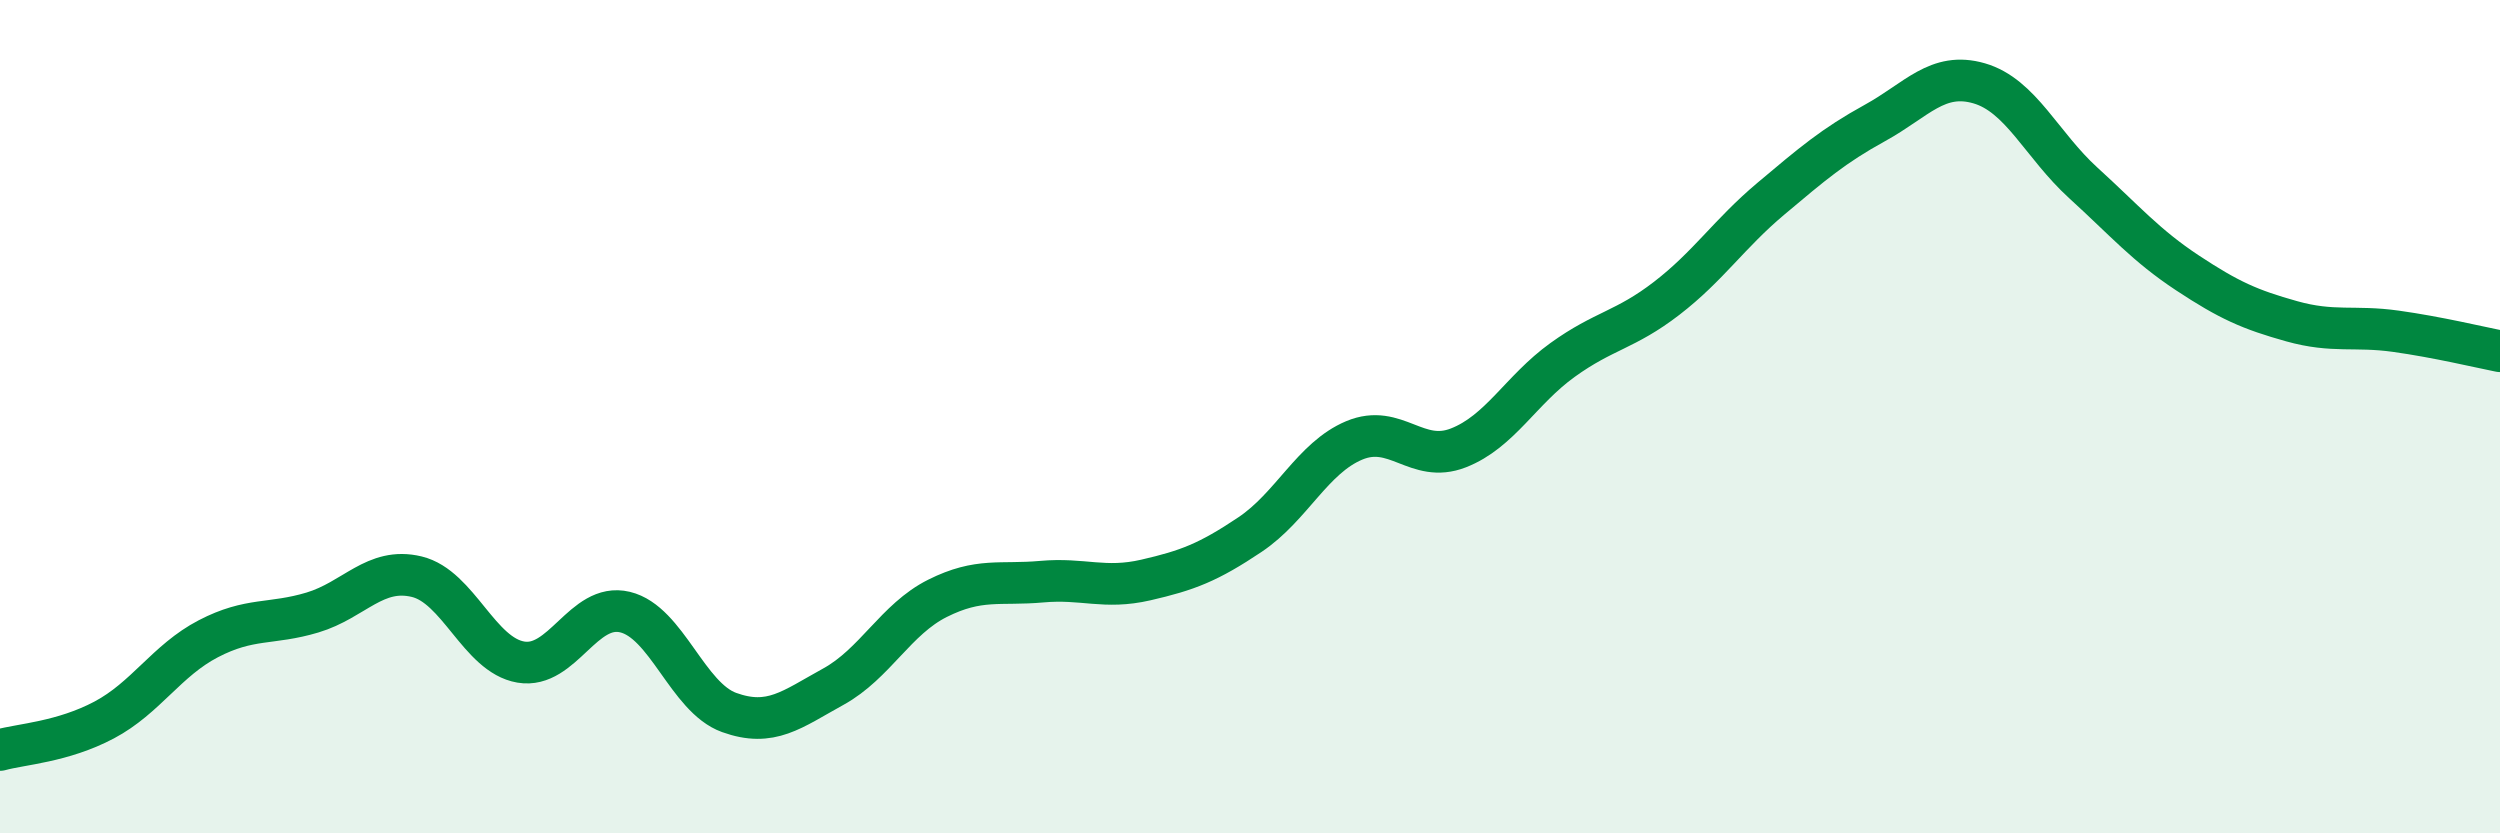 
    <svg width="60" height="20" viewBox="0 0 60 20" xmlns="http://www.w3.org/2000/svg">
      <path
        d="M 0,18 C 0.5,17.86 1.5,17.81 2.5,17.28 C 3.5,16.75 4,15.85 5,15.33 C 6,14.81 6.5,15 7.5,14.7 C 8.5,14.4 9,13.6 10,13.84 C 11,14.08 11.5,15.72 12.5,15.89 C 13.5,16.06 14,14.45 15,14.69 C 16,14.93 16.5,16.74 17.5,17.1 C 18.5,17.46 19,17.03 20,16.48 C 21,15.93 21.5,14.86 22.5,14.36 C 23.5,13.86 24,14.05 25,13.96 C 26,13.87 26.5,14.15 27.5,13.92 C 28.5,13.69 29,13.5 30,12.83 C 31,12.16 31.5,10.99 32.5,10.57 C 33.5,10.15 34,11.14 35,10.75 C 36,10.36 36.5,9.36 37.5,8.64 C 38.5,7.92 39,7.93 40,7.16 C 41,6.39 41.5,5.61 42.5,4.77 C 43.5,3.93 44,3.5 45,2.95 C 46,2.4 46.5,1.71 47.5,2 C 48.5,2.29 49,3.48 50,4.39 C 51,5.3 51.5,5.89 52.5,6.55 C 53.5,7.21 54,7.43 55,7.71 C 56,7.99 56.5,7.81 57.5,7.95 C 58.5,8.09 59.5,8.33 60,8.43L60 20L0 20Z"
        fill="#008740"
        opacity="0.1"
        stroke-linecap="round"
        stroke-linejoin="round"
      />
      <path
        d="M 0,18 C 0.5,17.86 1.5,17.81 2.5,17.28 C 3.5,16.75 4,15.85 5,15.33 C 6,14.81 6.5,15 7.5,14.7 C 8.5,14.4 9,13.6 10,13.84 C 11,14.08 11.5,15.72 12.5,15.89 C 13.5,16.06 14,14.45 15,14.69 C 16,14.93 16.5,16.74 17.5,17.1 C 18.5,17.46 19,17.03 20,16.48 C 21,15.93 21.5,14.86 22.5,14.36 C 23.5,13.86 24,14.05 25,13.96 C 26,13.87 26.5,14.15 27.5,13.92 C 28.5,13.69 29,13.5 30,12.83 C 31,12.16 31.5,10.99 32.5,10.57 C 33.5,10.15 34,11.14 35,10.75 C 36,10.36 36.5,9.36 37.5,8.64 C 38.5,7.92 39,7.93 40,7.16 C 41,6.39 41.5,5.61 42.5,4.77 C 43.5,3.93 44,3.5 45,2.95 C 46,2.4 46.5,1.71 47.5,2 C 48.5,2.29 49,3.48 50,4.39 C 51,5.3 51.5,5.89 52.5,6.55 C 53.5,7.21 54,7.43 55,7.71 C 56,7.99 56.5,7.81 57.5,7.95 C 58.5,8.09 59.5,8.33 60,8.43"
        stroke="#008740"
        stroke-width="1"
        fill="none"
        stroke-linecap="round"
        stroke-linejoin="round"
      />
    </svg>
  